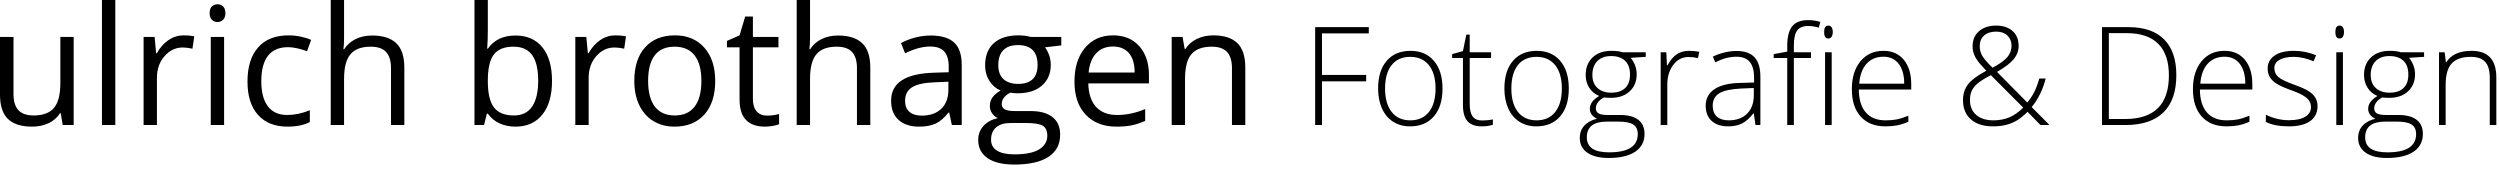 <?xml version="1.0" encoding="UTF-8" standalone="no"?>
<svg width="324px" height="22px" viewBox="0 0 324 22" version="1.1" xmlns="http://www.w3.org/2000/svg" xmlns:xlink="http://www.w3.org/1999/xlink">
    <!-- Generator: Sketch 3.7 (28169) - http://www.bohemiancoding.com/sketch -->
    <title>ulrich brothagen Fot</title>
    <desc>Created with Sketch.</desc>
    <defs></defs>
    <g id="Page-1" stroke="none" stroke-width="1" fill="none" fill-rule="evenodd">
        <path d="M1.749,4.79 L1.749,12.194 C1.749,13.125 1.961,13.819 2.385,14.277 C2.808,14.735 3.471,14.964 4.374,14.964 C5.568,14.964 6.441,14.638 6.993,13.985 C7.545,13.333 7.821,12.267 7.821,10.788 L7.821,4.79 L9.549,4.79 L9.549,16.204 L8.123,16.204 L7.873,14.673 L7.779,14.673 C7.425,15.235 6.934,15.666 6.305,15.964 C5.677,16.263 4.96,16.412 4.155,16.412 C2.767,16.412 1.727,16.082 1.036,15.423 C0.345,14.763 0,13.708 0,12.257 L0,4.79 L1.749,4.79 Z M14.944,16.204 L13.215,16.204 L13.215,0 L14.944,0 L14.944,16.204 Z M23.816,4.582 C24.323,4.582 24.777,4.624 25.18,4.707 L24.941,6.311 C24.469,6.207 24.052,6.154 23.691,6.154 C22.768,6.154 21.978,6.529 21.322,7.279 C20.666,8.029 20.338,8.963 20.338,10.08 L20.338,16.204 L18.609,16.204 L18.609,4.79 L20.036,4.79 L20.234,6.904 L20.317,6.904 C20.74,6.161 21.251,5.589 21.848,5.186 C22.445,4.783 23.101,4.582 23.816,4.582 L23.816,4.582 Z M29.044,16.204 L27.315,16.204 L27.315,4.79 L29.044,4.79 L29.044,16.204 Z M27.169,1.697 C27.169,1.302 27.266,1.012 27.461,0.828 C27.655,0.644 27.898,0.552 28.19,0.552 C28.467,0.552 28.707,0.646 28.908,0.833 C29.11,1.021 29.21,1.309 29.21,1.697 C29.21,2.086 29.11,2.376 28.908,2.567 C28.707,2.758 28.467,2.853 28.19,2.853 C27.898,2.853 27.655,2.758 27.461,2.567 C27.266,2.376 27.169,2.086 27.169,1.697 L27.169,1.697 Z M37.27,16.412 C35.618,16.412 34.339,15.903 33.433,14.886 C32.527,13.869 32.074,12.43 32.074,10.57 C32.074,8.661 32.534,7.185 33.454,6.144 C34.374,5.103 35.684,4.582 37.385,4.582 C37.933,4.582 38.482,4.641 39.03,4.759 C39.579,4.877 40.009,5.016 40.321,5.176 L39.79,6.644 C39.409,6.491 38.992,6.364 38.541,6.264 C38.09,6.163 37.69,6.113 37.343,6.113 C35.024,6.113 33.865,7.592 33.865,10.549 C33.865,11.951 34.148,13.027 34.714,13.777 C35.28,14.527 36.118,14.902 37.229,14.902 C38.18,14.902 39.155,14.697 40.155,14.287 L40.155,15.818 C39.391,16.214 38.43,16.412 37.27,16.412 L37.27,16.412 Z M50.673,16.204 L50.673,8.82 C50.673,7.89 50.461,7.196 50.037,6.738 C49.614,6.279 48.951,6.05 48.048,6.05 C46.847,6.05 45.971,6.377 45.419,7.029 C44.867,7.682 44.591,8.751 44.591,10.237 L44.591,16.204 L42.862,16.204 L42.862,0 L44.591,0 L44.591,4.905 C44.591,5.495 44.563,5.984 44.508,6.373 L44.612,6.373 C44.952,5.825 45.436,5.393 46.065,5.077 C46.693,4.761 47.41,4.603 48.215,4.603 C49.61,4.603 50.657,4.934 51.355,5.597 C52.052,6.26 52.401,7.314 52.401,8.758 L52.401,16.204 L50.673,16.204 Z M66.803,4.603 C68.303,4.603 69.467,5.115 70.297,6.139 C71.127,7.163 71.541,8.612 71.541,10.487 C71.541,12.361 71.123,13.817 70.287,14.855 C69.45,15.893 68.289,16.412 66.803,16.412 C66.06,16.412 65.382,16.275 64.767,16.001 C64.153,15.726 63.638,15.305 63.221,14.735 L63.096,14.735 L62.732,16.204 L61.492,16.204 L61.492,0 L63.221,0 L63.221,3.936 C63.221,4.818 63.193,5.609 63.138,6.311 L63.221,6.311 C64.026,5.172 65.22,4.603 66.803,4.603 L66.803,4.603 Z M66.553,6.05 C65.373,6.05 64.523,6.389 64.002,7.066 C63.481,7.743 63.221,8.883 63.221,10.487 C63.221,12.09 63.488,13.237 64.023,13.928 C64.557,14.619 65.415,14.964 66.595,14.964 C67.657,14.964 68.449,14.577 68.969,13.803 C69.49,13.029 69.75,11.917 69.75,10.466 C69.75,8.98 69.49,7.873 68.969,7.144 C68.449,6.415 67.643,6.05 66.553,6.05 L66.553,6.05 Z M79.768,4.582 C80.275,4.582 80.73,4.624 81.132,4.707 L80.893,6.311 C80.421,6.207 80.004,6.154 79.643,6.154 C78.72,6.154 77.93,6.529 77.274,7.279 C76.618,8.029 76.29,8.963 76.29,10.08 L76.29,16.204 L74.561,16.204 L74.561,4.79 L75.988,4.79 L76.186,6.904 L76.269,6.904 C76.693,6.161 77.203,5.589 77.8,5.186 C78.397,4.783 79.053,4.582 79.768,4.582 L79.768,4.582 Z M92.692,10.487 C92.692,12.347 92.223,13.8 91.286,14.845 C90.348,15.889 89.054,16.412 87.401,16.412 C86.381,16.412 85.475,16.172 84.683,15.693 C83.892,15.214 83.281,14.527 82.851,13.631 C82.42,12.736 82.205,11.688 82.205,10.487 C82.205,8.626 82.67,7.177 83.6,6.139 C84.531,5.101 85.822,4.582 87.474,4.582 C89.071,4.582 90.34,5.113 91.28,6.175 C92.221,7.237 92.692,8.675 92.692,10.487 L92.692,10.487 Z M83.996,10.487 C83.996,11.944 84.288,13.055 84.871,13.819 C85.454,14.583 86.311,14.964 87.443,14.964 C88.575,14.964 89.434,14.584 90.02,13.824 C90.607,13.064 90.9,11.951 90.9,10.487 C90.9,9.036 90.607,7.933 90.02,7.18 C89.434,6.427 88.568,6.05 87.422,6.05 C86.291,6.05 85.437,6.422 84.86,7.165 C84.284,7.907 83.996,9.015 83.996,10.487 L83.996,10.487 Z M99.408,14.985 C99.714,14.985 100.009,14.963 100.293,14.917 C100.578,14.872 100.804,14.826 100.97,14.777 L100.97,16.099 C100.783,16.19 100.507,16.264 100.142,16.323 C99.778,16.382 99.45,16.412 99.158,16.412 C96.951,16.412 95.847,15.249 95.847,12.923 L95.847,6.134 L94.212,6.134 L94.212,5.301 L95.847,4.582 L96.576,2.145 L97.575,2.145 L97.575,4.79 L100.887,4.79 L100.887,6.134 L97.575,6.134 L97.575,12.85 C97.575,13.538 97.739,14.065 98.065,14.433 C98.391,14.801 98.839,14.985 99.408,14.985 L99.408,14.985 Z M111.061,16.204 L111.061,8.82 C111.061,7.89 110.849,7.196 110.426,6.738 C110.002,6.279 109.339,6.05 108.437,6.05 C107.236,6.05 106.359,6.377 105.807,7.029 C105.256,7.682 104.98,8.751 104.98,10.237 L104.98,16.204 L103.251,16.204 L103.251,0 L104.98,0 L104.98,4.905 C104.98,5.495 104.952,5.984 104.896,6.373 L105,6.373 C105.341,5.825 105.825,5.393 106.453,5.077 C107.081,4.761 107.798,4.603 108.604,4.603 C109.999,4.603 111.045,4.934 111.743,5.597 C112.441,6.26 112.79,7.314 112.79,8.758 L112.79,16.204 L111.061,16.204 Z M123.36,16.204 L123.016,14.579 L122.933,14.579 C122.363,15.294 121.796,15.778 121.23,16.032 C120.664,16.285 119.958,16.412 119.111,16.412 C117.979,16.412 117.092,16.12 116.45,15.537 C115.808,14.954 115.487,14.124 115.487,13.048 C115.487,10.743 117.33,9.535 121.017,9.424 L122.953,9.362 L122.953,8.654 C122.953,7.758 122.761,7.097 122.376,6.67 C121.99,6.243 121.374,6.029 120.527,6.029 C119.576,6.029 118.5,6.321 117.299,6.904 L116.768,5.582 C117.33,5.276 117.946,5.037 118.616,4.863 C119.286,4.69 119.958,4.603 120.631,4.603 C121.992,4.603 123,4.905 123.656,5.509 C124.312,6.113 124.64,7.081 124.64,8.414 L124.64,16.204 L123.36,16.204 Z M119.454,14.985 C120.531,14.985 121.376,14.69 121.99,14.1 C122.605,13.51 122.912,12.684 122.912,11.622 L122.912,10.591 L121.183,10.664 C119.809,10.712 118.818,10.926 118.21,11.304 C117.603,11.682 117.299,12.271 117.299,13.069 C117.299,13.694 117.488,14.169 117.866,14.496 C118.245,14.822 118.774,14.985 119.454,14.985 L119.454,14.985 Z M137.543,4.79 L137.543,5.884 L135.429,6.134 C135.623,6.377 135.797,6.694 135.95,7.086 C136.102,7.479 136.179,7.921 136.179,8.414 C136.179,9.532 135.797,10.424 135.033,11.09 C134.27,11.757 133.221,12.09 131.888,12.09 C131.548,12.09 131.229,12.062 130.93,12.007 C130.194,12.396 129.826,12.885 129.826,13.475 C129.826,13.788 129.955,14.018 130.212,14.168 C130.469,14.317 130.909,14.392 131.534,14.392 L133.555,14.392 C134.79,14.392 135.74,14.652 136.403,15.173 C137.066,15.693 137.397,16.45 137.397,17.443 C137.397,18.706 136.89,19.67 135.877,20.333 C134.863,20.996 133.384,21.327 131.441,21.327 C129.948,21.327 128.797,21.049 127.988,20.494 C127.18,19.939 126.775,19.154 126.775,18.141 C126.775,17.446 126.997,16.846 127.442,16.339 C127.886,15.832 128.511,15.489 129.316,15.308 C129.025,15.176 128.78,14.971 128.582,14.694 C128.384,14.416 128.285,14.093 128.285,13.725 C128.285,13.309 128.396,12.944 128.618,12.632 C128.841,12.319 129.191,12.017 129.67,11.726 C129.08,11.483 128.599,11.07 128.228,10.487 C127.857,9.903 127.671,9.237 127.671,8.487 C127.671,7.237 128.046,6.274 128.795,5.597 C129.545,4.92 130.607,4.582 131.982,4.582 C132.579,4.582 133.117,4.651 133.596,4.79 L137.543,4.79 Z M128.441,18.12 C128.441,18.738 128.702,19.206 129.222,19.526 C129.743,19.845 130.489,20.005 131.461,20.005 C132.912,20.005 133.987,19.788 134.684,19.354 C135.382,18.92 135.731,18.331 135.731,17.589 C135.731,16.971 135.54,16.542 135.158,16.303 C134.776,16.063 134.058,15.943 133.003,15.943 L130.93,15.943 C130.146,15.943 129.535,16.131 129.097,16.506 C128.66,16.88 128.441,17.418 128.441,18.12 L128.441,18.12 Z M129.379,8.445 C129.379,9.244 129.604,9.848 130.056,10.257 C130.507,10.667 131.135,10.872 131.94,10.872 C133.627,10.872 134.471,10.053 134.471,8.414 C134.471,6.699 133.617,5.842 131.909,5.842 C131.097,5.842 130.472,6.061 130.035,6.498 C129.597,6.935 129.379,7.585 129.379,8.445 L129.379,8.445 Z M144.707,16.412 C143.02,16.412 141.689,15.898 140.714,14.871 C139.738,13.843 139.251,12.416 139.251,10.591 C139.251,8.751 139.704,7.29 140.61,6.207 C141.516,5.123 142.732,4.582 144.26,4.582 C145.69,4.582 146.821,5.052 147.655,5.993 C148.488,6.934 148.904,8.175 148.904,9.716 L148.904,10.809 L141.042,10.809 C141.077,12.149 141.415,13.166 142.057,13.861 C142.699,14.555 143.604,14.902 144.77,14.902 C145.999,14.902 147.214,14.645 148.415,14.131 L148.415,15.672 C147.804,15.936 147.226,16.125 146.681,16.24 C146.136,16.355 145.478,16.412 144.707,16.412 L144.707,16.412 Z M144.239,6.029 C143.322,6.029 142.592,6.328 142.047,6.925 C141.502,7.522 141.181,8.348 141.084,9.403 L147.051,9.403 C147.051,8.314 146.808,7.479 146.322,6.899 C145.836,6.319 145.141,6.029 144.239,6.029 L144.239,6.029 Z M159.661,16.204 L159.661,8.82 C159.661,7.89 159.45,7.196 159.026,6.738 C158.603,6.279 157.94,6.05 157.037,6.05 C155.843,6.05 154.968,6.373 154.413,7.019 C153.858,7.664 153.58,8.73 153.58,10.216 L153.58,16.204 L151.851,16.204 L151.851,4.79 L153.257,4.79 L153.538,6.352 L153.622,6.352 C153.976,5.79 154.472,5.354 155.111,5.045 C155.749,4.736 156.461,4.582 157.245,4.582 C158.62,4.582 159.654,4.913 160.349,5.576 C161.043,6.239 161.39,7.3 161.39,8.758 L161.39,16.204 L159.661,16.204 Z M171.33,16.204 L170.445,16.204 L170.445,3.516 L177.396,3.516 L177.396,4.332 L171.33,4.332 L171.33,9.712 L177.057,9.712 L177.057,10.537 L171.33,10.537 L171.33,16.204 Z M186.95,11.474 C186.95,13.013 186.577,14.215 185.831,15.08 C185.085,15.945 184.055,16.377 182.741,16.377 C181.914,16.377 181.185,16.178 180.555,15.778 C179.924,15.379 179.441,14.806 179.105,14.06 C178.77,13.314 178.602,12.452 178.602,11.474 C178.602,9.935 178.975,8.736 179.722,7.877 C180.468,7.018 181.492,6.588 182.794,6.588 C184.089,6.588 185.106,7.024 185.844,7.894 C186.581,8.765 186.95,9.958 186.95,11.474 L186.95,11.474 Z M179.505,11.474 C179.505,12.77 179.789,13.781 180.359,14.507 C180.929,15.233 181.735,15.596 182.776,15.596 C183.818,15.596 184.623,15.233 185.193,14.507 C185.763,13.781 186.048,12.77 186.048,11.474 C186.048,10.172 185.76,9.163 185.184,8.445 C184.609,7.728 183.8,7.369 182.759,7.369 C181.717,7.369 180.915,7.727 180.351,8.441 C179.787,9.156 179.505,10.167 179.505,11.474 L179.505,11.474 Z M192.053,15.613 C192.597,15.613 193.071,15.567 193.476,15.475 L193.476,16.169 C193.06,16.308 192.579,16.377 192.036,16.377 C191.202,16.377 190.588,16.154 190.192,15.709 C189.795,15.263 189.597,14.563 189.597,13.609 L189.597,7.517 L188.2,7.517 L188.2,7.014 L189.597,6.623 L190.031,4.488 L190.474,4.488 L190.474,6.771 L193.242,6.771 L193.242,7.517 L190.474,7.517 L190.474,13.487 C190.474,14.211 190.601,14.746 190.855,15.093 C191.11,15.44 191.509,15.613 192.053,15.613 L192.053,15.613 Z M203.317,11.474 C203.317,13.013 202.944,14.215 202.198,15.08 C201.451,15.945 200.421,16.377 199.108,16.377 C198.281,16.377 197.552,16.178 196.921,15.778 C196.291,15.379 195.808,14.806 195.472,14.06 C195.137,13.314 194.969,12.452 194.969,11.474 C194.969,9.935 195.342,8.736 196.088,7.877 C196.835,7.018 197.859,6.588 199.16,6.588 C200.456,6.588 201.473,7.024 202.211,7.894 C202.948,8.765 203.317,9.958 203.317,11.474 L203.317,11.474 Z M195.871,11.474 C195.871,12.77 196.156,13.781 196.726,14.507 C197.296,15.233 198.102,15.596 199.143,15.596 C200.184,15.596 200.99,15.233 201.56,14.507 C202.13,13.781 202.414,12.77 202.414,11.474 C202.414,10.172 202.127,9.163 201.551,8.445 C200.975,7.728 200.167,7.369 199.126,7.369 C198.084,7.369 197.281,7.727 196.717,8.441 C196.153,9.156 195.871,10.167 195.871,11.474 L195.871,11.474 Z M213.288,6.771 L213.288,7.369 L211.335,7.491 C211.856,8.139 212.116,8.85 212.116,9.626 C212.116,10.534 211.814,11.27 211.21,11.834 C210.605,12.398 209.794,12.68 208.775,12.68 C208.347,12.68 208.047,12.663 207.873,12.628 C207.532,12.808 207.271,13.019 207.092,13.262 C206.913,13.505 206.823,13.762 206.823,14.034 C206.823,14.335 206.937,14.555 207.166,14.694 C207.394,14.832 207.777,14.902 208.316,14.902 L209.964,14.902 C210.988,14.902 211.772,15.109 212.316,15.522 C212.86,15.936 213.132,16.548 213.132,17.358 C213.132,18.353 212.728,19.121 211.921,19.662 C211.114,20.203 209.964,20.473 208.472,20.473 C207.286,20.473 206.367,20.245 205.716,19.788 C205.066,19.331 204.74,18.694 204.74,17.878 C204.74,17.23 204.941,16.692 205.343,16.264 C205.745,15.836 206.291,15.544 206.979,15.388 C206.696,15.266 206.469,15.094 206.298,14.871 C206.127,14.649 206.042,14.393 206.042,14.103 C206.042,13.473 206.444,12.918 207.248,12.437 C206.699,12.212 206.27,11.857 205.964,11.374 C205.657,10.891 205.504,10.337 205.504,9.712 C205.504,8.769 205.803,8.013 206.402,7.443 C207.001,6.873 207.809,6.588 208.828,6.588 C209.447,6.588 209.927,6.649 210.268,6.771 L213.288,6.771 Z M205.651,17.8 C205.651,19.096 206.615,19.744 208.541,19.744 C211.017,19.744 212.255,18.955 212.255,17.375 C212.255,16.808 212.062,16.397 211.674,16.143 C211.286,15.888 210.659,15.761 209.791,15.761 L208.246,15.761 C206.516,15.761 205.651,16.441 205.651,17.8 L205.651,17.8 Z M206.372,9.712 C206.372,10.441 206.593,11.007 207.036,11.409 C207.478,11.811 208.07,12.012 208.81,12.012 C209.597,12.012 210.2,11.813 210.62,11.413 C211.039,11.014 211.249,10.436 211.249,9.678 C211.249,8.874 211.033,8.27 210.602,7.868 C210.171,7.466 209.568,7.265 208.793,7.265 C208.041,7.265 207.449,7.481 207.018,7.912 C206.587,8.343 206.372,8.943 206.372,9.712 L206.372,9.712 Z M218.937,6.588 C219.337,6.588 219.765,6.629 220.222,6.71 L220.057,7.534 C219.663,7.436 219.256,7.387 218.833,7.387 C218.029,7.387 217.37,7.728 216.855,8.411 C216.34,9.093 216.082,9.955 216.082,10.997 L216.082,16.204 L215.223,16.204 L215.223,6.771 L215.952,6.771 L216.039,8.471 L216.1,8.471 C216.487,7.777 216.901,7.29 217.341,7.009 C217.78,6.729 218.313,6.588 218.937,6.588 L218.937,6.588 Z M227.511,16.204 L227.294,14.711 L227.225,14.711 C226.751,15.318 226.263,15.748 225.763,16 C225.262,16.251 224.671,16.377 223.988,16.377 C223.062,16.377 222.342,16.14 221.827,15.666 C221.312,15.191 221.055,14.535 221.055,13.696 C221.055,12.776 221.438,12.061 222.205,11.552 C222.971,11.043 224.081,10.774 225.533,10.745 L227.329,10.693 L227.329,10.068 C227.329,9.171 227.147,8.495 226.782,8.038 C226.418,7.581 225.831,7.352 225.021,7.352 C224.147,7.352 223.242,7.595 222.304,8.081 L221.983,7.335 C223.019,6.849 224.043,6.606 225.055,6.606 C226.091,6.606 226.865,6.875 227.377,7.413 C227.889,7.951 228.145,8.79 228.145,9.929 L228.145,16.204 L227.511,16.204 Z M224.04,15.596 C225.047,15.596 225.841,15.308 226.422,14.733 C227.004,14.157 227.294,13.357 227.294,12.333 L227.294,11.405 L225.646,11.474 C224.321,11.538 223.376,11.745 222.812,12.095 C222.248,12.445 221.966,12.99 221.966,13.73 C221.966,14.32 222.147,14.779 222.508,15.106 C222.87,15.433 223.381,15.596 224.04,15.596 L224.04,15.596 Z M234.705,7.517 L232.484,7.517 L232.484,16.204 L231.625,16.204 L231.625,7.517 L229.872,7.517 L229.872,7.014 L231.625,6.692 L231.625,5.964 C231.625,4.806 231.837,3.957 232.262,3.417 C232.688,2.876 233.383,2.605 234.35,2.605 C234.87,2.605 235.391,2.683 235.912,2.839 L235.712,3.586 C235.249,3.441 234.789,3.369 234.332,3.369 C233.661,3.369 233.185,3.567 232.905,3.963 C232.624,4.36 232.484,5.003 232.484,5.894 L232.484,6.771 L234.705,6.771 L234.705,7.517 Z M237.387,16.204 L236.528,16.204 L236.528,6.771 L237.387,6.771 L237.387,16.204 Z M236.406,4.15 C236.406,3.594 236.588,3.317 236.953,3.317 C237.132,3.317 237.273,3.389 237.374,3.534 C237.475,3.678 237.526,3.884 237.526,4.15 C237.526,4.41 237.475,4.616 237.374,4.766 C237.273,4.916 237.132,4.992 236.953,4.992 C236.588,4.992 236.406,4.711 236.406,4.15 L236.406,4.15 Z M244.355,16.377 C242.984,16.377 241.915,15.955 241.149,15.11 C240.382,14.265 239.999,13.082 239.999,11.561 C239.999,10.057 240.369,8.852 241.11,7.946 C241.85,7.041 242.848,6.588 244.104,6.588 C245.214,6.588 246.091,6.976 246.733,7.751 C247.375,8.526 247.696,9.579 247.696,10.91 L247.696,11.604 L240.901,11.604 C240.913,12.9 241.215,13.889 241.808,14.572 C242.401,15.255 243.25,15.596 244.355,15.596 C244.893,15.596 245.366,15.559 245.774,15.483 C246.182,15.408 246.698,15.246 247.323,14.997 L247.323,15.778 C246.791,16.01 246.299,16.167 245.848,16.251 C245.397,16.335 244.899,16.377 244.355,16.377 L244.355,16.377 Z M244.104,7.352 C243.195,7.352 242.466,7.651 241.917,8.25 C241.367,8.849 241.046,9.712 240.954,10.841 L246.785,10.841 C246.785,9.747 246.548,8.892 246.074,8.276 C245.599,7.66 244.943,7.352 244.104,7.352 L244.104,7.352 Z M254.404,12.984 C254.404,12.186 254.617,11.506 255.042,10.945 C255.467,10.384 256.262,9.791 257.424,9.166 L256.774,8.454 C256.392,8.043 256.108,7.641 255.923,7.248 C255.738,6.854 255.645,6.444 255.645,6.016 C255.645,5.188 255.922,4.532 256.474,4.046 C257.027,3.56 257.769,3.317 258.7,3.317 C259.597,3.317 260.307,3.551 260.83,4.02 C261.354,4.488 261.616,5.136 261.616,5.964 C261.616,6.571 261.413,7.128 261.008,7.634 C260.603,8.14 259.872,8.703 258.813,9.322 L262.735,13.288 C263.088,12.871 263.389,12.417 263.638,11.925 C263.887,11.434 264.104,10.852 264.289,10.181 L265.122,10.181 C264.757,11.604 264.153,12.837 263.308,13.878 L265.616,16.204 L264.445,16.204 L262.77,14.494 C262.238,15.015 261.763,15.395 261.347,15.635 C260.93,15.875 260.475,16.059 259.98,16.186 C259.485,16.313 258.923,16.377 258.292,16.377 C257.083,16.377 256.133,16.079 255.441,15.483 C254.75,14.887 254.404,14.054 254.404,12.984 L254.404,12.984 Z M258.353,15.596 C259.093,15.596 259.772,15.47 260.388,15.219 C261.004,14.967 261.61,14.543 262.206,13.947 L258.014,9.738 C257.228,10.155 256.659,10.509 256.309,10.802 C255.959,11.094 255.705,11.41 255.546,11.752 C255.386,12.093 255.307,12.492 255.307,12.949 C255.307,13.777 255.576,14.425 256.114,14.893 C256.652,15.362 257.398,15.596 258.353,15.596 L258.353,15.596 Z M256.574,5.998 C256.574,6.455 256.69,6.878 256.921,7.265 C257.152,7.653 257.592,8.156 258.24,8.775 C259.16,8.283 259.799,7.824 260.158,7.395 C260.517,6.967 260.696,6.478 260.696,5.929 C260.696,5.385 260.517,4.944 260.158,4.605 C259.799,4.267 259.313,4.098 258.7,4.098 C258.041,4.098 257.521,4.266 257.142,4.601 C256.763,4.937 256.574,5.402 256.574,5.998 L256.574,5.998 Z M282.053,9.738 C282.053,11.867 281.494,13.477 280.378,14.568 C279.261,15.658 277.621,16.204 275.457,16.204 L272.42,16.204 L272.42,3.516 L275.848,3.516 C277.873,3.516 279.413,4.046 280.469,5.104 C281.525,6.163 282.053,7.708 282.053,9.738 L282.053,9.738 Z M281.089,9.773 C281.089,7.957 280.628,6.59 279.705,5.673 C278.782,4.756 277.427,4.297 275.64,4.297 L273.305,4.297 L273.305,15.423 L275.405,15.423 C279.195,15.423 281.089,13.539 281.089,9.773 L281.089,9.773 Z M288.561,16.377 C287.19,16.377 286.121,15.955 285.355,15.11 C284.588,14.265 284.205,13.082 284.205,11.561 C284.205,10.057 284.575,8.852 285.315,7.946 C286.056,7.041 287.054,6.588 288.309,6.588 C289.42,6.588 290.297,6.976 290.939,7.751 C291.581,8.526 291.902,9.579 291.902,10.91 L291.902,11.604 L285.107,11.604 C285.119,12.9 285.421,13.889 286.014,14.572 C286.607,15.255 287.456,15.596 288.561,15.596 C289.099,15.596 289.572,15.559 289.98,15.483 C290.388,15.408 290.904,15.246 291.529,14.997 L291.529,15.778 C290.997,16.01 290.505,16.167 290.054,16.251 C289.602,16.335 289.105,16.377 288.561,16.377 L288.561,16.377 Z M288.309,7.352 C287.401,7.352 286.672,7.651 286.123,8.25 C285.573,8.849 285.252,9.712 285.159,10.841 L290.991,10.841 C290.991,9.747 290.754,8.892 290.279,8.276 C289.805,7.66 289.148,7.352 288.309,7.352 L288.309,7.352 Z M300.354,13.748 C300.354,14.592 300.033,15.242 299.391,15.696 C298.749,16.15 297.838,16.377 296.658,16.377 C295.396,16.377 294.396,16.183 293.655,15.796 L293.655,14.867 C294.604,15.342 295.605,15.579 296.658,15.579 C297.589,15.579 298.296,15.424 298.779,15.114 C299.262,14.805 299.504,14.393 299.504,13.878 C299.504,13.403 299.312,13.004 298.927,12.68 C298.542,12.356 297.91,12.038 297.031,11.726 C296.088,11.384 295.425,11.091 295.044,10.845 C294.662,10.599 294.374,10.321 294.18,10.012 C293.986,9.702 293.889,9.325 293.889,8.879 C293.889,8.174 294.186,7.615 294.779,7.204 C295.372,6.794 296.201,6.588 297.265,6.588 C298.283,6.588 299.249,6.779 300.164,7.161 L299.842,7.942 C298.917,7.56 298.058,7.369 297.265,7.369 C296.496,7.369 295.885,7.497 295.434,7.751 C294.983,8.006 294.757,8.359 294.757,8.81 C294.757,9.302 294.932,9.695 295.282,9.99 C295.632,10.285 296.316,10.615 297.335,10.979 C298.185,11.286 298.804,11.562 299.192,11.808 C299.579,12.054 299.87,12.333 300.064,12.646 C300.258,12.958 300.354,13.325 300.354,13.748 L300.354,13.748 Z M303.643,16.204 L302.784,16.204 L302.784,6.771 L303.643,6.771 L303.643,16.204 Z M302.663,4.15 C302.663,3.594 302.845,3.317 303.21,3.317 C303.389,3.317 303.529,3.389 303.63,3.534 C303.732,3.678 303.782,3.884 303.782,4.15 C303.782,4.41 303.732,4.616 303.63,4.766 C303.529,4.916 303.389,4.992 303.21,4.992 C302.845,4.992 302.663,4.711 302.663,4.15 L302.663,4.15 Z M314.161,6.771 L314.161,7.369 L312.209,7.491 C312.729,8.139 312.99,8.85 312.99,9.626 C312.99,10.534 312.687,11.27 312.083,11.834 C311.478,12.398 310.667,12.68 309.649,12.68 C309.22,12.68 308.92,12.663 308.746,12.628 C308.405,12.808 308.144,13.019 307.965,13.262 C307.786,13.505 307.696,13.762 307.696,14.034 C307.696,14.335 307.81,14.555 308.039,14.694 C308.267,14.832 308.651,14.902 309.189,14.902 L310.837,14.902 C311.862,14.902 312.645,15.109 313.189,15.522 C313.733,15.936 314.005,16.548 314.005,17.358 C314.005,18.353 313.601,19.121 312.794,19.662 C311.987,20.203 310.838,20.473 309.345,20.473 C308.159,20.473 307.24,20.245 306.59,19.788 C305.939,19.331 305.613,18.694 305.613,17.878 C305.613,17.23 305.814,16.692 306.216,16.264 C306.619,15.836 307.164,15.544 307.852,15.388 C307.569,15.266 307.342,15.094 307.171,14.871 C307,14.649 306.915,14.393 306.915,14.103 C306.915,13.473 307.317,12.918 308.121,12.437 C307.572,12.212 307.144,11.857 306.837,11.374 C306.53,10.891 306.377,10.337 306.377,9.712 C306.377,8.769 306.676,8.013 307.275,7.443 C307.874,6.873 308.682,6.588 309.701,6.588 C310.32,6.588 310.8,6.649 311.141,6.771 L314.161,6.771 Z M306.525,17.8 C306.525,19.096 307.488,19.744 309.414,19.744 C311.89,19.744 313.128,18.955 313.128,17.375 C313.128,16.808 312.935,16.397 312.547,16.143 C312.159,15.888 311.532,15.761 310.664,15.761 L309.119,15.761 C307.389,15.761 306.525,16.441 306.525,17.8 L306.525,17.8 Z M307.245,9.712 C307.245,10.441 307.466,11.007 307.909,11.409 C308.351,11.811 308.943,12.012 309.683,12.012 C310.47,12.012 311.073,11.813 311.493,11.413 C311.912,11.014 312.122,10.436 312.122,9.678 C312.122,8.874 311.906,8.27 311.475,7.868 C311.044,7.466 310.441,7.265 309.666,7.265 C308.914,7.265 308.322,7.481 307.891,7.912 C307.46,8.343 307.245,8.943 307.245,9.712 L307.245,9.712 Z M322.674,16.204 L322.674,10.086 C322.674,9.137 322.475,8.447 322.076,8.016 C321.676,7.585 321.057,7.369 320.218,7.369 C319.09,7.369 318.264,7.654 317.741,8.224 C317.217,8.794 316.955,9.718 316.955,10.997 L316.955,16.204 L316.096,16.204 L316.096,6.771 L316.825,6.771 L316.99,8.064 L317.042,8.064 C317.656,7.08 318.746,6.588 320.314,6.588 C322.454,6.588 323.525,7.737 323.525,10.034 L323.525,16.204 L322.674,16.204 Z" id="ulrich-brothagen-Fot" fill="#000000"></path>
    </g>
</svg>